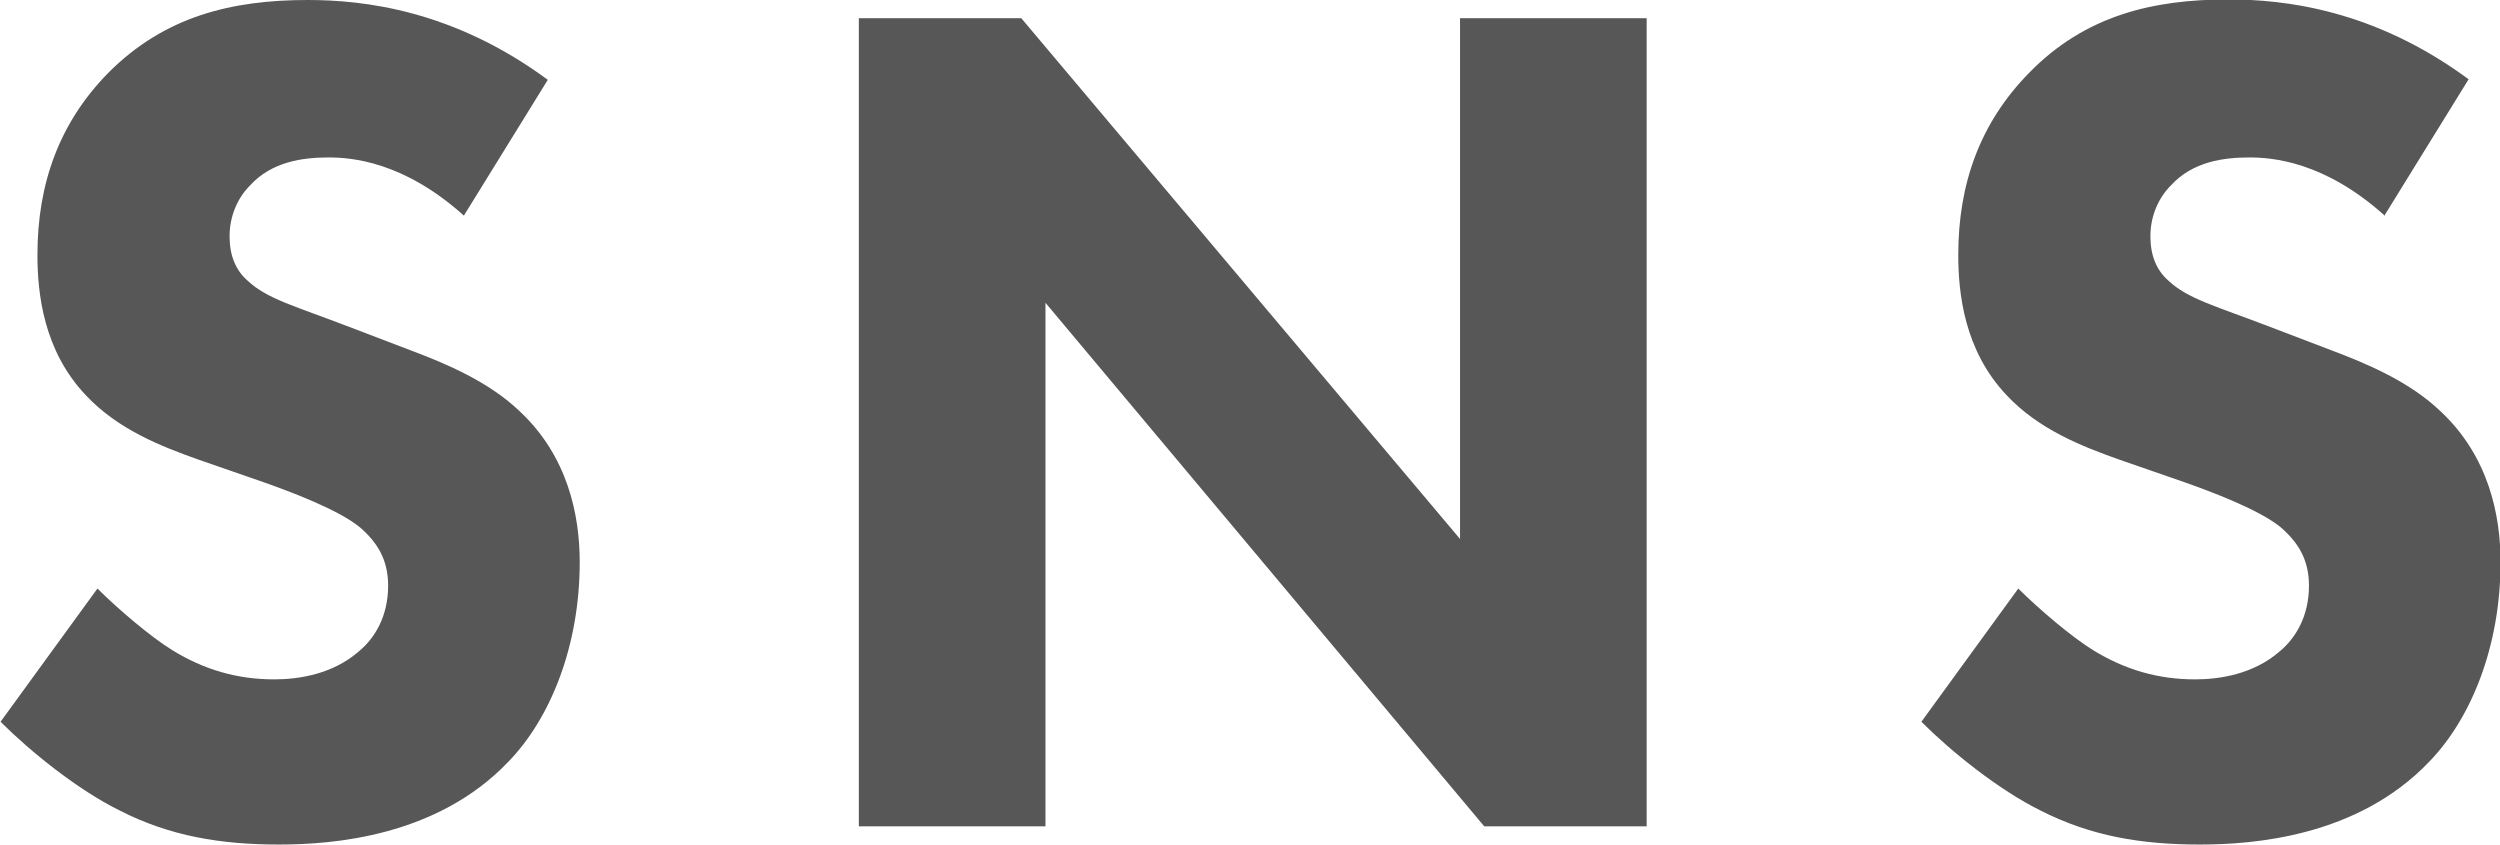 <?xml version="1.0" encoding="UTF-8"?><svg id="_レイヤー_2" xmlns="http://www.w3.org/2000/svg" viewBox="0 0 45.41 15.34"><defs><style>.cls-1{fill:#575757;stroke-width:0px;}</style></defs><g id="_レイヤー_1-2"><path class="cls-1" d="m8.43,3.92c-1.1-.99-2.05-1.06-2.46-1.06-.46,0-1.03.07-1.43.51-.22.22-.37.55-.37.92,0,.35.11.62.33.81.35.33.86.46,1.85.84l1.1.42c.64.24,1.43.57,2,1.12.86.81,1.08,1.87,1.08,2.73,0,1.52-.53,2.84-1.3,3.63-1.3,1.36-3.19,1.5-4.16,1.5-1.06,0-1.98-.15-2.9-.62-.75-.37-1.61-1.06-2.16-1.61l1.76-2.42c.37.37.97.88,1.36,1.12.57.35,1.17.53,1.85.53.44,0,1.06-.09,1.54-.51.29-.24.53-.64.53-1.19,0-.48-.2-.79-.51-1.06-.4-.33-1.3-.66-1.72-.81l-1.21-.42c-.68-.24-1.47-.55-2.05-1.17-.77-.81-.88-1.85-.88-2.55,0-1.3.4-2.4,1.28-3.3C2.99.29,4.22,0,5.59,0c1.01,0,2.64.18,4.36,1.45l-1.52,2.46Z"/><path class="cls-1" d="m15.6,15.01V.33h2.95l7.97,9.46V.33h3.39v14.68h-2.95l-7.97-9.51v9.51h-3.39Z"/><path class="cls-1" d="m43.32,3.92c-1.1-.99-2.05-1.06-2.46-1.06-.46,0-1.03.07-1.43.51-.22.22-.37.55-.37.92,0,.35.11.62.33.81.35.33.86.46,1.85.84l1.1.42c.64.24,1.43.57,2,1.12.86.81,1.08,1.87,1.08,2.73,0,1.52-.53,2.84-1.3,3.63-1.3,1.36-3.19,1.5-4.16,1.5-1.06,0-1.98-.15-2.9-.62-.75-.37-1.61-1.06-2.16-1.61l1.76-2.42c.37.37.97.88,1.36,1.12.57.35,1.17.53,1.85.53.44,0,1.06-.09,1.54-.51.29-.24.53-.64.53-1.19,0-.48-.2-.79-.51-1.06-.4-.33-1.3-.66-1.72-.81l-1.21-.42c-.68-.24-1.47-.55-2.05-1.17-.77-.81-.88-1.85-.88-2.55,0-1.3.4-2.4,1.28-3.3,1.03-1.06,2.27-1.34,3.63-1.34,1.01,0,2.64.18,4.36,1.45l-1.52,2.46Z"/></g></svg>